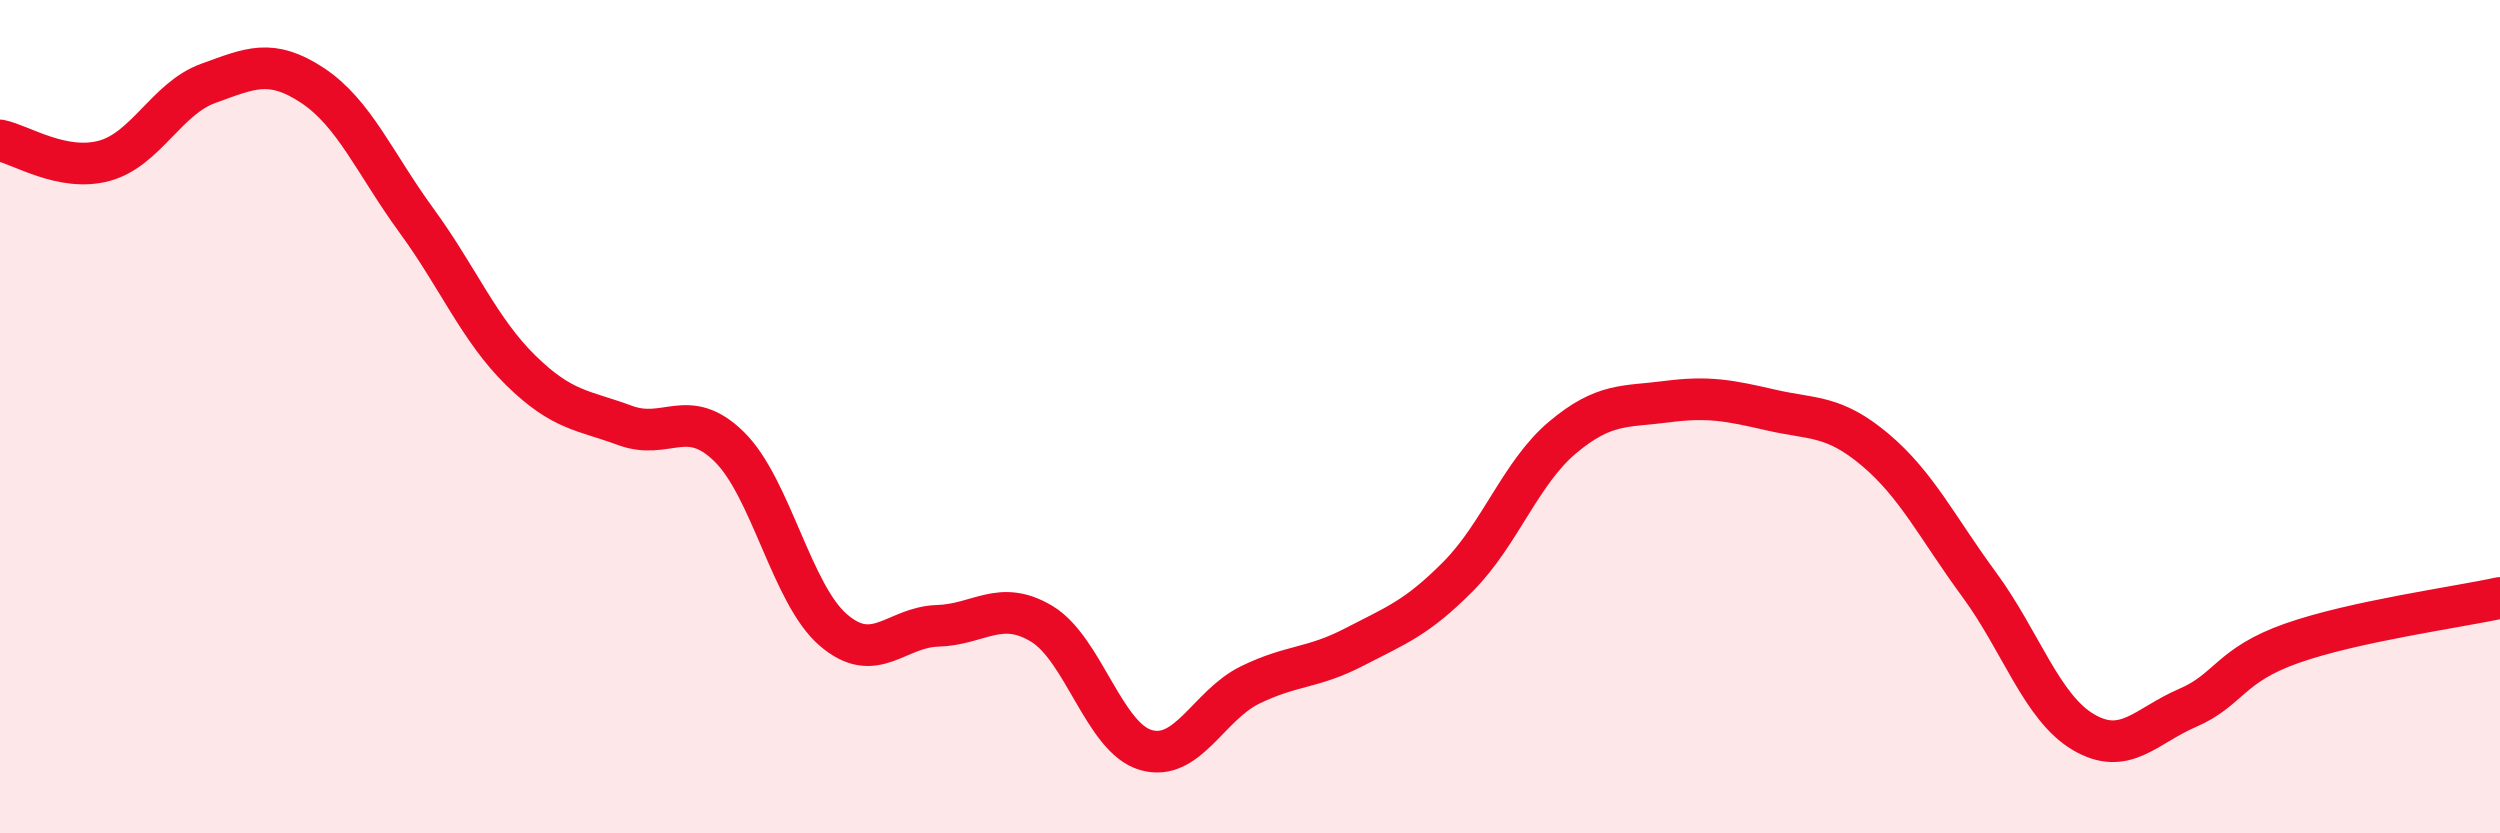 
    <svg width="60" height="20" viewBox="0 0 60 20" xmlns="http://www.w3.org/2000/svg">
      <path
        d="M 0,3.37 C 0.5,3.47 1.5,4.13 2.5,3.86 C 3.5,3.59 4,2.36 5,2 C 6,1.64 6.5,1.39 7.5,2.05 C 8.5,2.71 9,3.93 10,5.3 C 11,6.67 11.5,7.91 12.5,8.89 C 13.5,9.87 14,9.84 15,10.21 C 16,10.58 16.5,9.74 17.5,10.72 C 18.5,11.7 19,14.26 20,15.12 C 21,15.98 21.5,15.05 22.5,15.02 C 23.5,14.99 24,14.37 25,14.97 C 26,15.57 26.5,17.71 27.5,18 C 28.5,18.29 29,16.93 30,16.44 C 31,15.95 31.5,16.05 32.5,15.53 C 33.5,15.01 34,14.84 35,13.83 C 36,12.82 36.5,11.34 37.5,10.5 C 38.5,9.66 39,9.77 40,9.64 C 41,9.51 41.5,9.61 42.5,9.84 C 43.5,10.07 44,9.95 45,10.79 C 46,11.63 46.5,12.67 47.5,14.03 C 48.5,15.39 49,16.98 50,17.57 C 51,18.16 51.5,17.42 52.5,16.99 C 53.5,16.56 53.5,15.97 55,15.44 C 56.5,14.91 59,14.57 60,14.35L60 20L0 20Z"
        fill="#EB0A25"
        opacity="0.1"
        stroke-linecap="round"
        stroke-linejoin="round"
      />
      <path
        d="M 0,3.37 C 0.5,3.47 1.5,4.13 2.5,3.86 C 3.5,3.59 4,2.36 5,2 C 6,1.64 6.5,1.39 7.5,2.05 C 8.5,2.71 9,3.93 10,5.3 C 11,6.67 11.5,7.91 12.5,8.89 C 13.5,9.87 14,9.84 15,10.21 C 16,10.58 16.5,9.74 17.5,10.72 C 18.5,11.7 19,14.26 20,15.12 C 21,15.98 21.5,15.05 22.5,15.02 C 23.5,14.99 24,14.37 25,14.97 C 26,15.57 26.5,17.71 27.5,18 C 28.5,18.29 29,16.93 30,16.44 C 31,15.95 31.5,16.05 32.5,15.53 C 33.5,15.01 34,14.84 35,13.83 C 36,12.82 36.5,11.34 37.5,10.5 C 38.5,9.66 39,9.77 40,9.64 C 41,9.51 41.5,9.61 42.5,9.84 C 43.5,10.07 44,9.95 45,10.79 C 46,11.63 46.5,12.67 47.5,14.03 C 48.5,15.39 49,16.98 50,17.57 C 51,18.16 51.5,17.42 52.5,16.99 C 53.5,16.56 53.5,15.97 55,15.44 C 56.5,14.91 59,14.57 60,14.35"
        stroke="#EB0A25"
        stroke-width="1"
        fill="none"
        stroke-linecap="round"
        stroke-linejoin="round"
      />
    </svg>
  